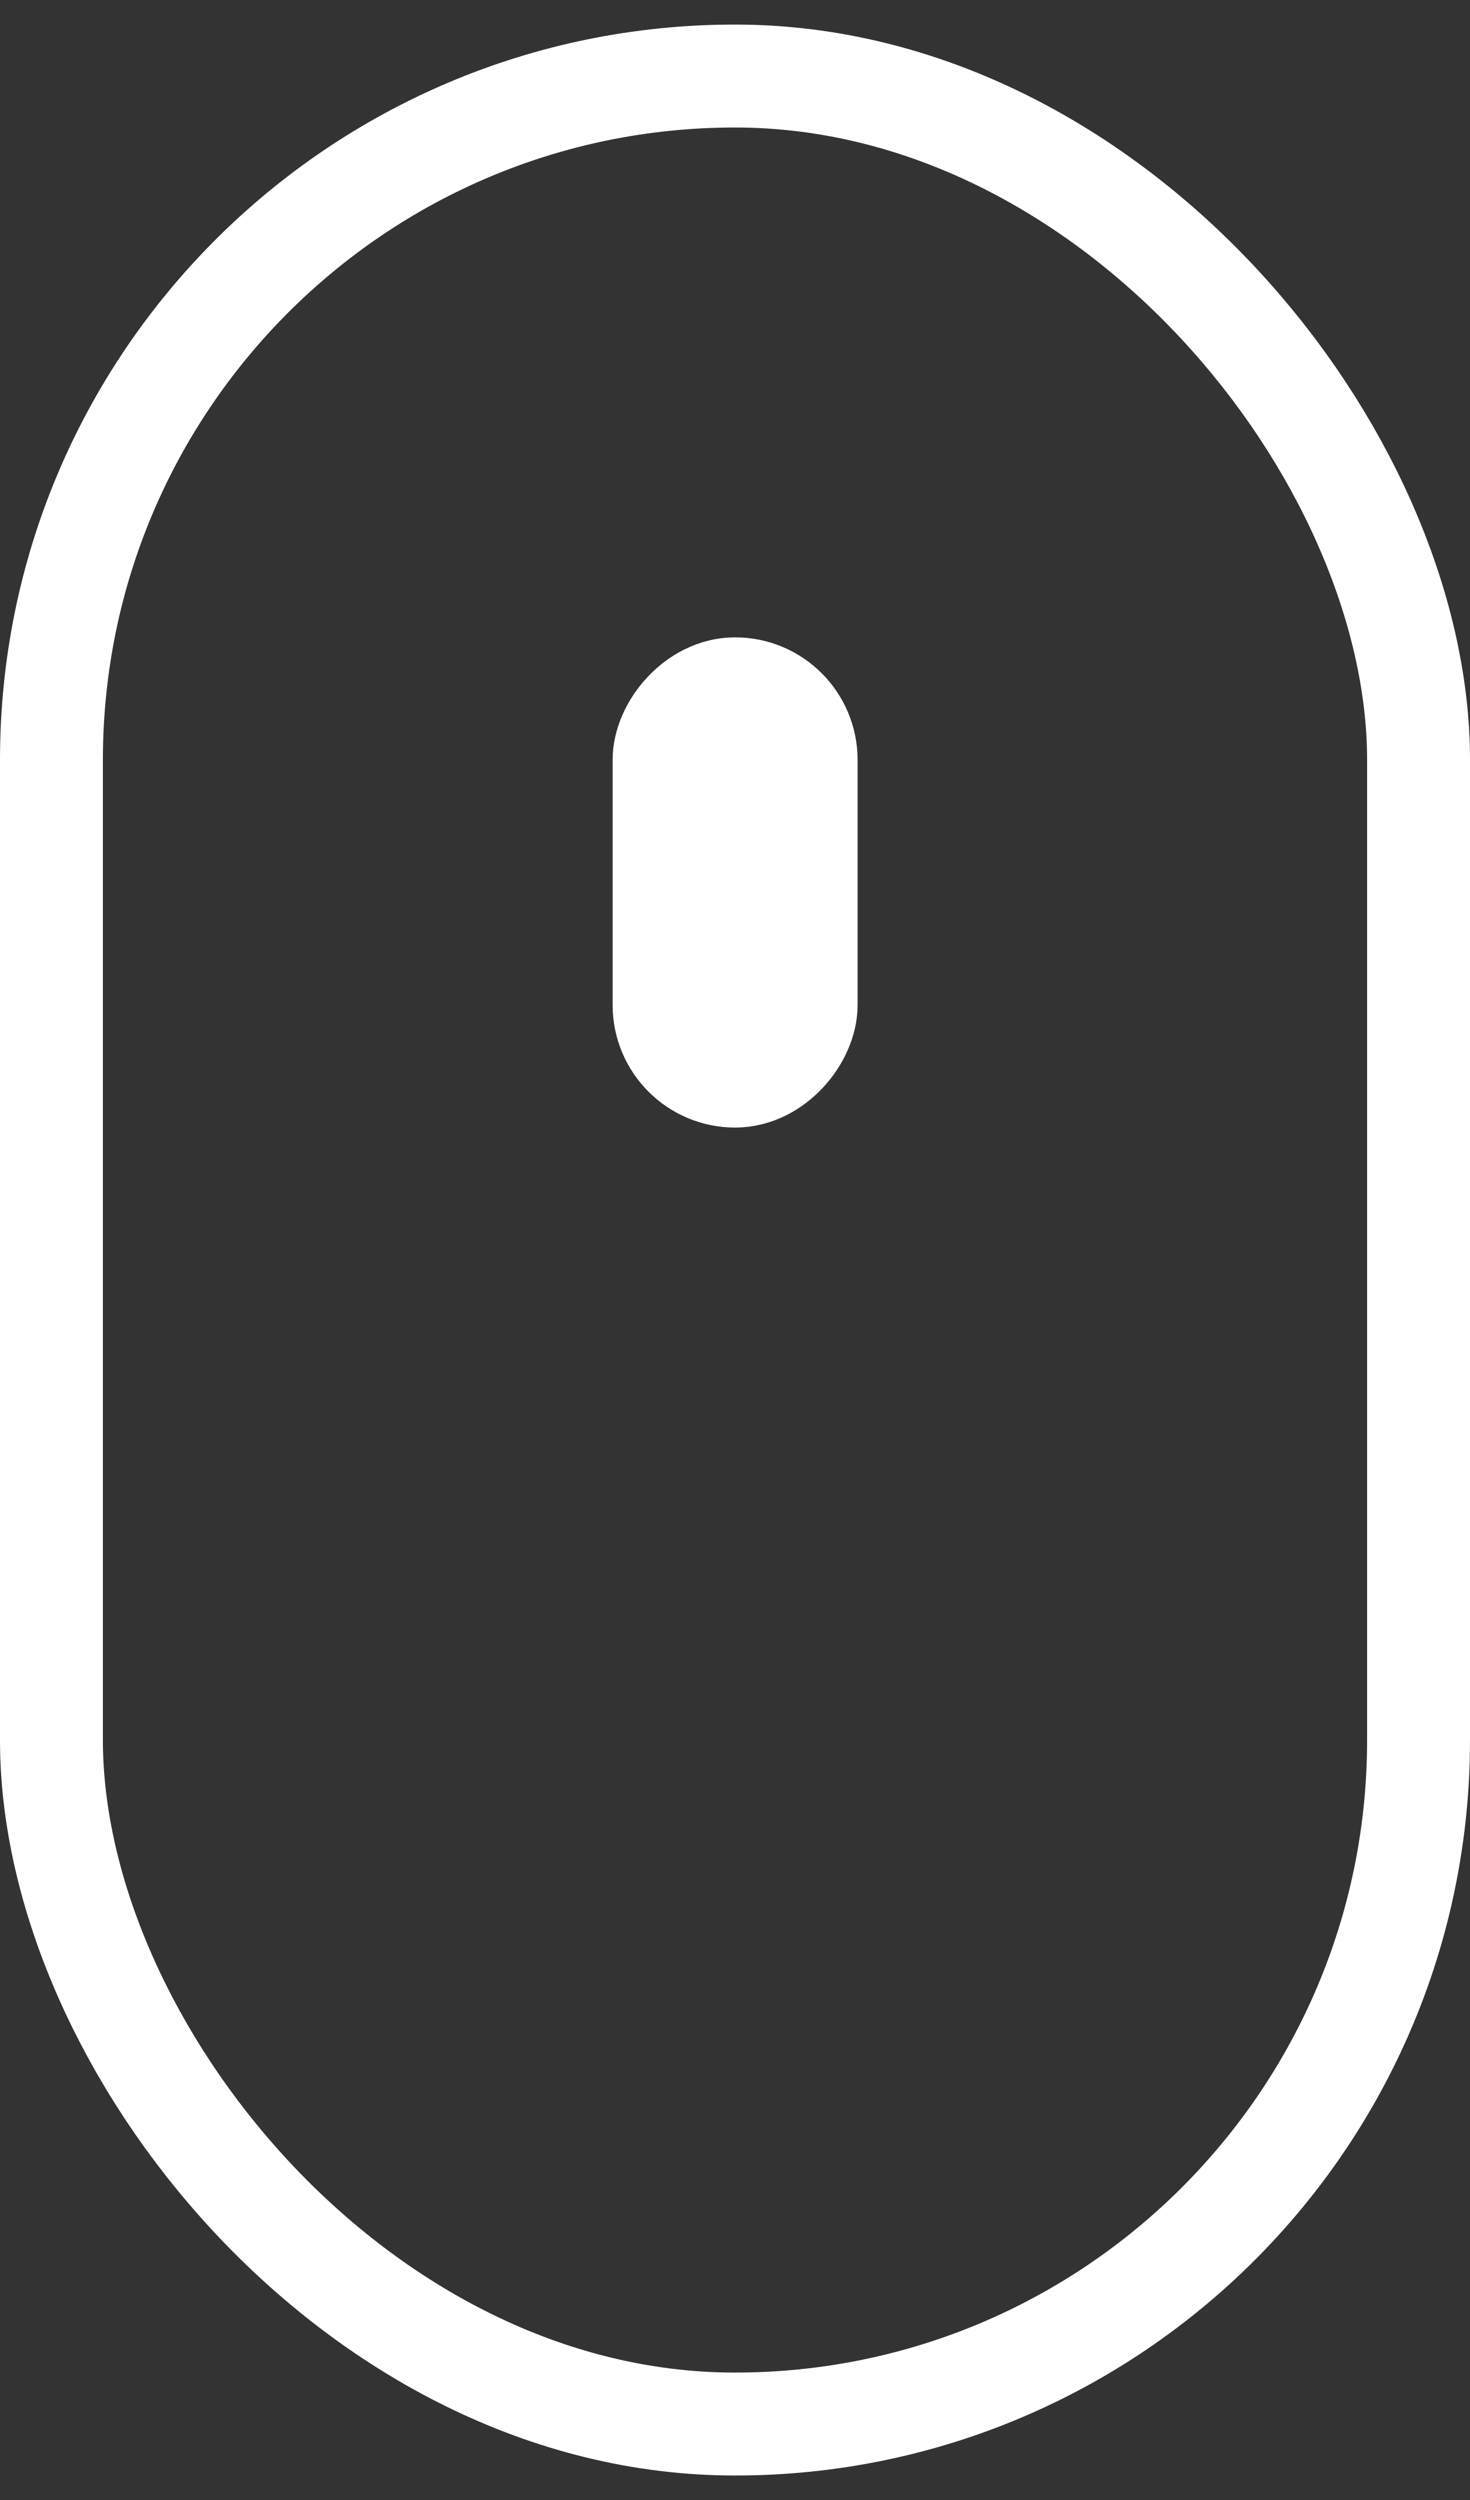 <svg width="20" height="34" viewBox="0 0 20 34" fill="none" xmlns="http://www.w3.org/2000/svg">
<rect x="0" y="0" width="20" height="34" fill="#333333" stroke="none"/>
<rect x="0.7" y="1.034" width="18.6" height="31.933" rx="9.3" stroke="white" stroke-width="1.4"/>
<rect x="-0.7" y="0.7" width="1.933" height="5.267" rx="0.967" transform="matrix(-1 0 0 1 10.268 8.668)" fill="white" stroke="white" stroke-width="1.4"/>
</svg>
